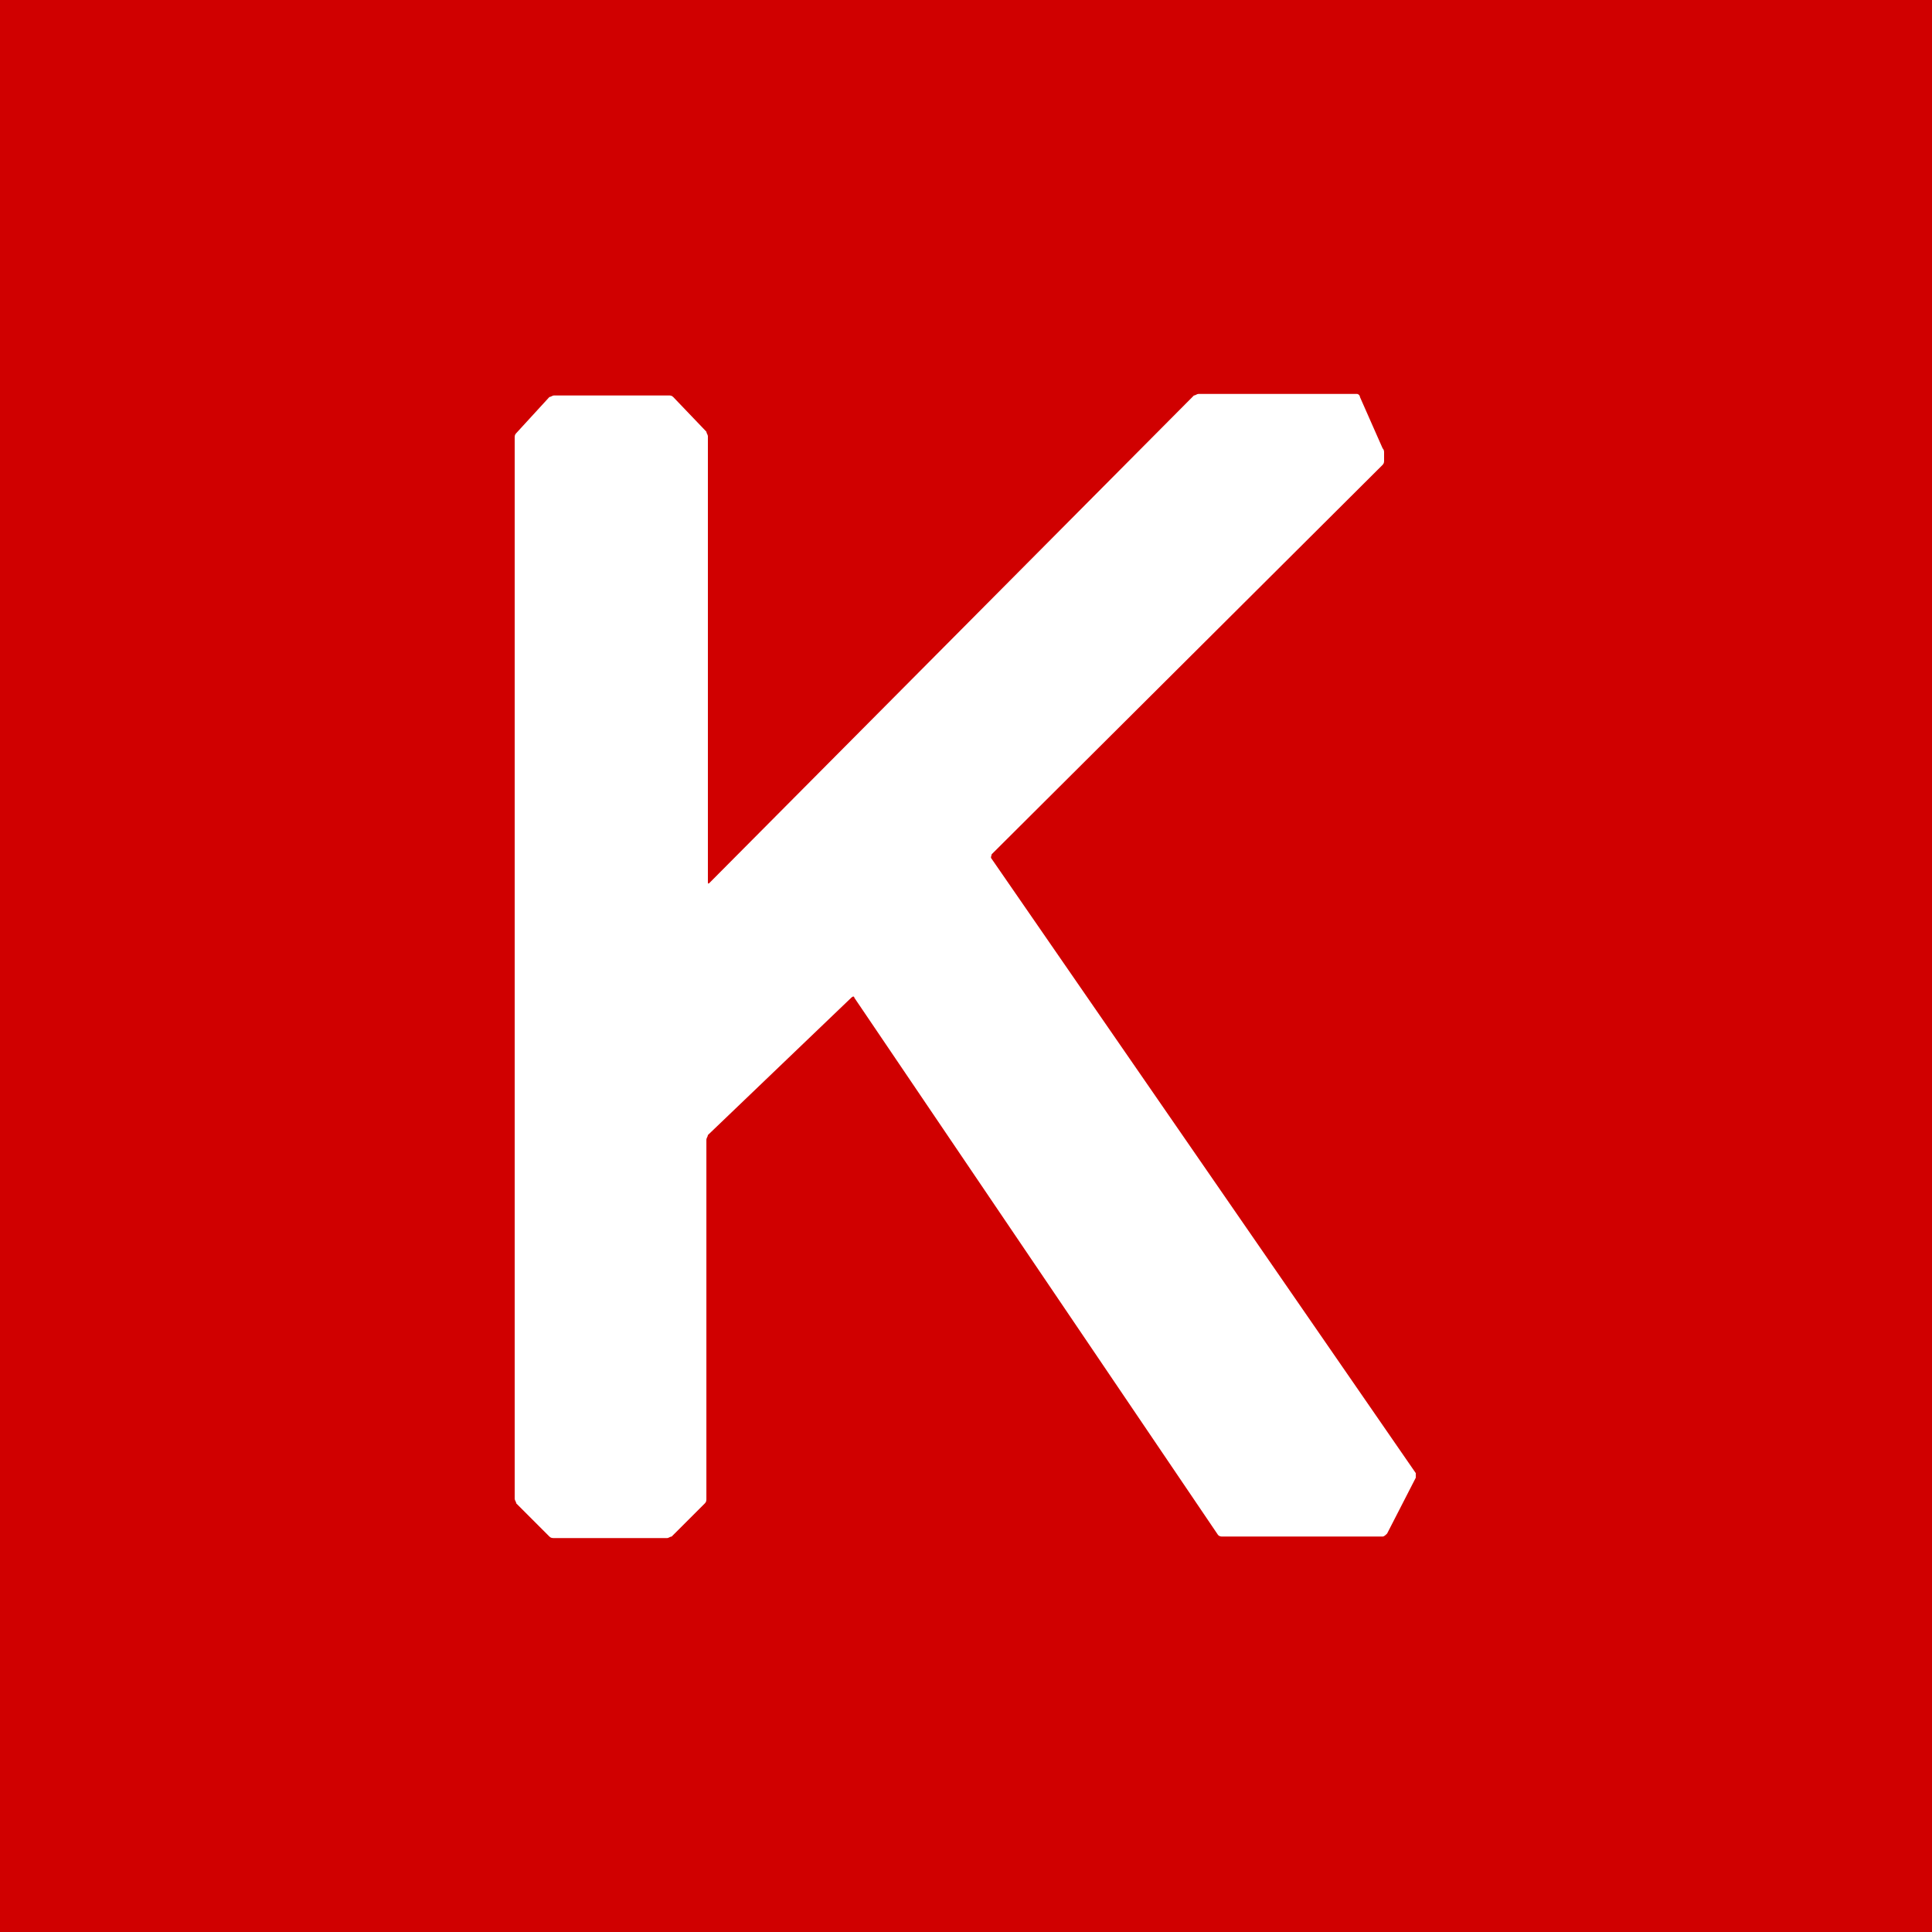 <svg width="80" height="80" viewBox="0 0 80 80" fill="none" xmlns="http://www.w3.org/2000/svg">
<rect x="0" y="0" width="80" height="80" fill="#333333" stroke="none"/>
<g clip-path="url(#clip0_1010_5606)">
<path d="M80 80H0V0H80V80Z" fill="#D00000"/>
<path d="M21.312 62.062C21.312 62.125 21.375 62.188 21.375 62.25L22.75 63.625C22.812 63.688 22.875 63.688 22.938 63.688H27.625C27.688 63.688 27.75 63.625 27.812 63.625L29.188 62.25C29.25 62.188 29.25 62.125 29.25 62.062V47.188C29.25 47.125 29.312 47.062 29.312 47L35.25 41.312C35.312 41.25 35.375 41.25 35.375 41.312L50.438 63.562C50.5 63.625 50.562 63.625 50.625 63.625H57.25C57.312 63.625 57.375 63.562 57.438 63.5L58.625 61.188V61L41.062 35.562C41 35.5 41.062 35.438 41.062 35.375L57.25 19.25C57.312 19.188 57.312 19.125 57.312 19.062V18.75C57.312 18.688 57.312 18.625 57.25 18.562L56.312 16.438C56.312 16.375 56.25 16.312 56.188 16.312H49.625C49.562 16.312 49.5 16.375 49.438 16.375L29.375 36.562C29.312 36.625 29.312 36.562 29.312 36.5V18.062C29.312 18 29.25 17.938 29.25 17.875L27.875 16.438C27.812 16.375 27.75 16.375 27.688 16.375H22.938C22.875 16.375 22.812 16.438 22.75 16.438L21.375 17.938C21.312 18 21.312 18.062 21.312 18.125V62.062Z" fill="white"/>
</g>
<defs>
<clipPath id="clip0_1010_5606">
<rect width="80" height="80" fill="white"/>
</clipPath>
</defs>
</svg>
